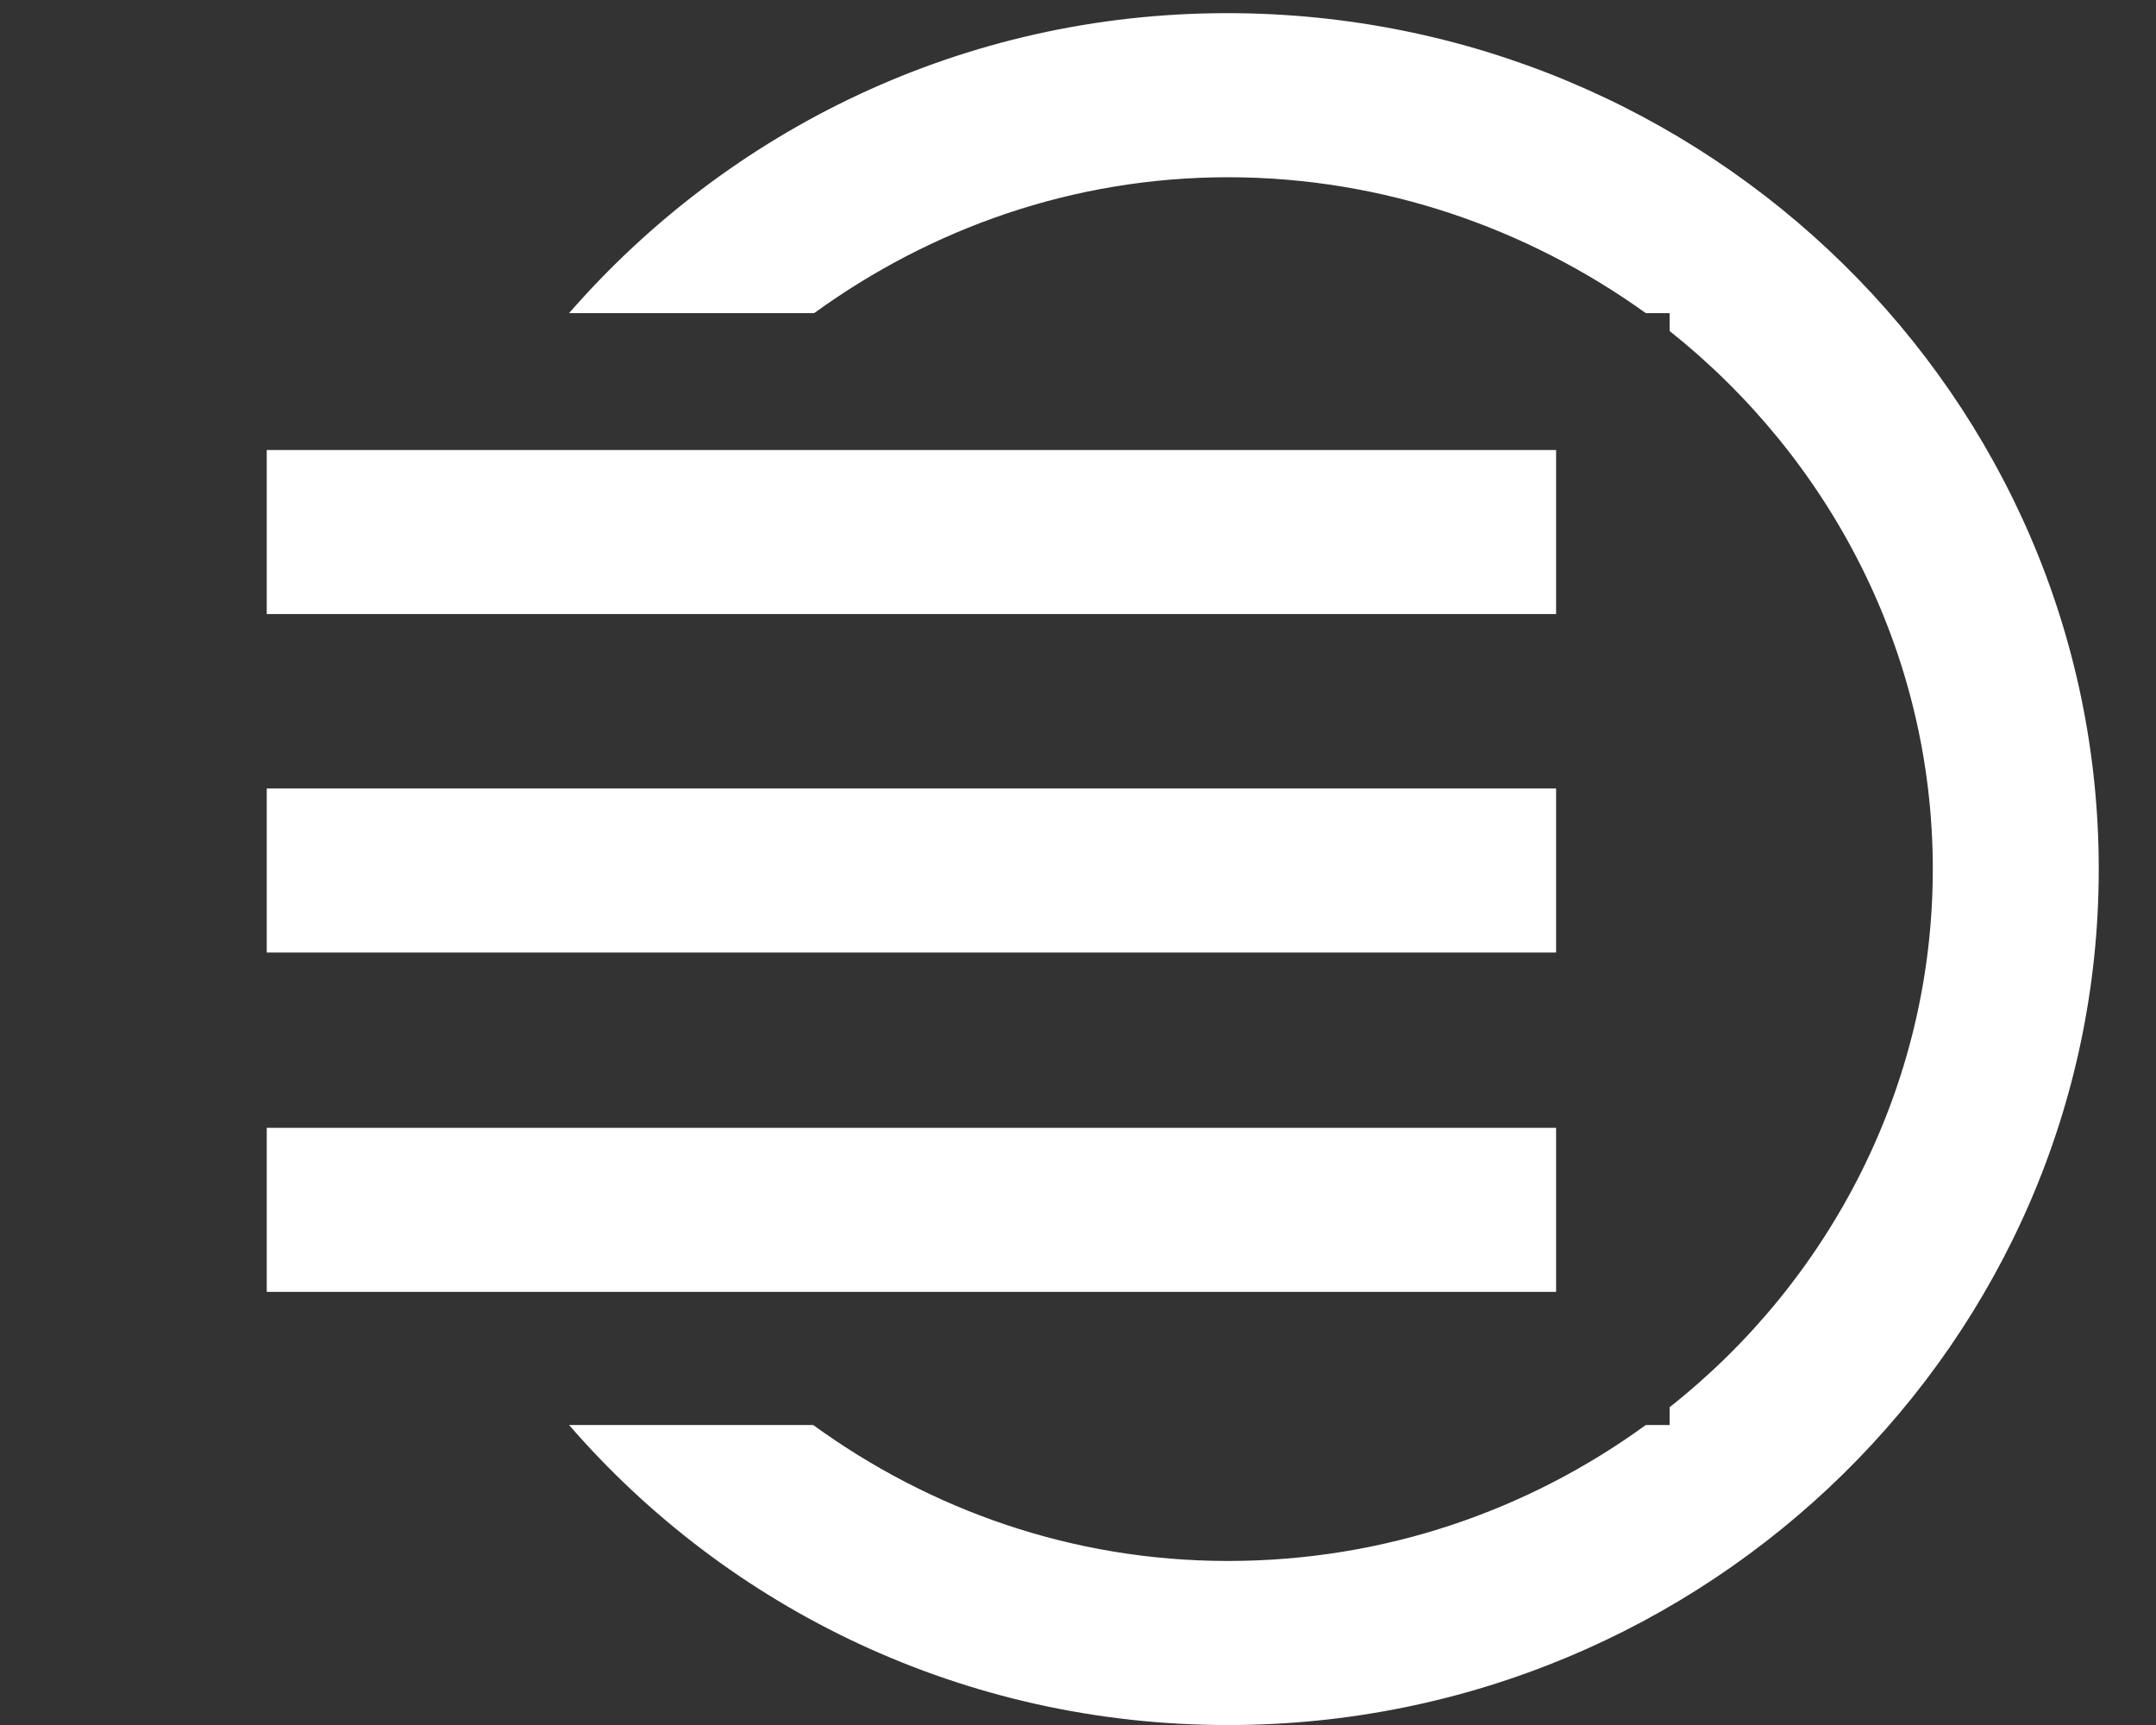 <svg xmlns="http://www.w3.org/2000/svg" width="40" height="32" viewBox="0 0 40 32" fill="none"><rect x="0" y="0" width="40" height="32" fill="#333333" stroke="none"/><g clip-path="url(#clip0_4076_2143)"><path d="M28.87 14.627H4.949V17.67H28.87V14.627Z" fill="white"></path><path d="M28.87 20.922H4.949V23.965H28.87V20.922Z" fill="white"></path><path d="M28.87 8.348H4.949V11.391H28.87V8.348Z" fill="white"></path><path d="M22.766 0.244C17.865 0.244 13.512 2.418 10.558 5.809H15.105C17.264 4.244 19.9 3.288 22.784 3.288C25.668 3.288 28.357 4.244 30.534 5.809H30.976V6.14C33.949 8.505 35.859 12.105 35.859 16.122C35.859 20.14 33.949 23.757 30.976 26.105V26.435H30.534C28.357 28.018 25.686 28.957 22.784 28.957C19.882 28.957 17.246 28.001 15.087 26.435H10.558C13.512 29.844 17.883 32.001 22.784 32.001C31.684 32.001 38.938 24.87 38.938 16.122C38.938 7.375 31.701 0.244 22.766 0.244Z" fill="white"></path></g><defs><clipPath id="clip0_4076_2143"><rect width="39.758" height="32" fill="white" transform="translate(0.242)"></rect></clipPath></defs></svg>